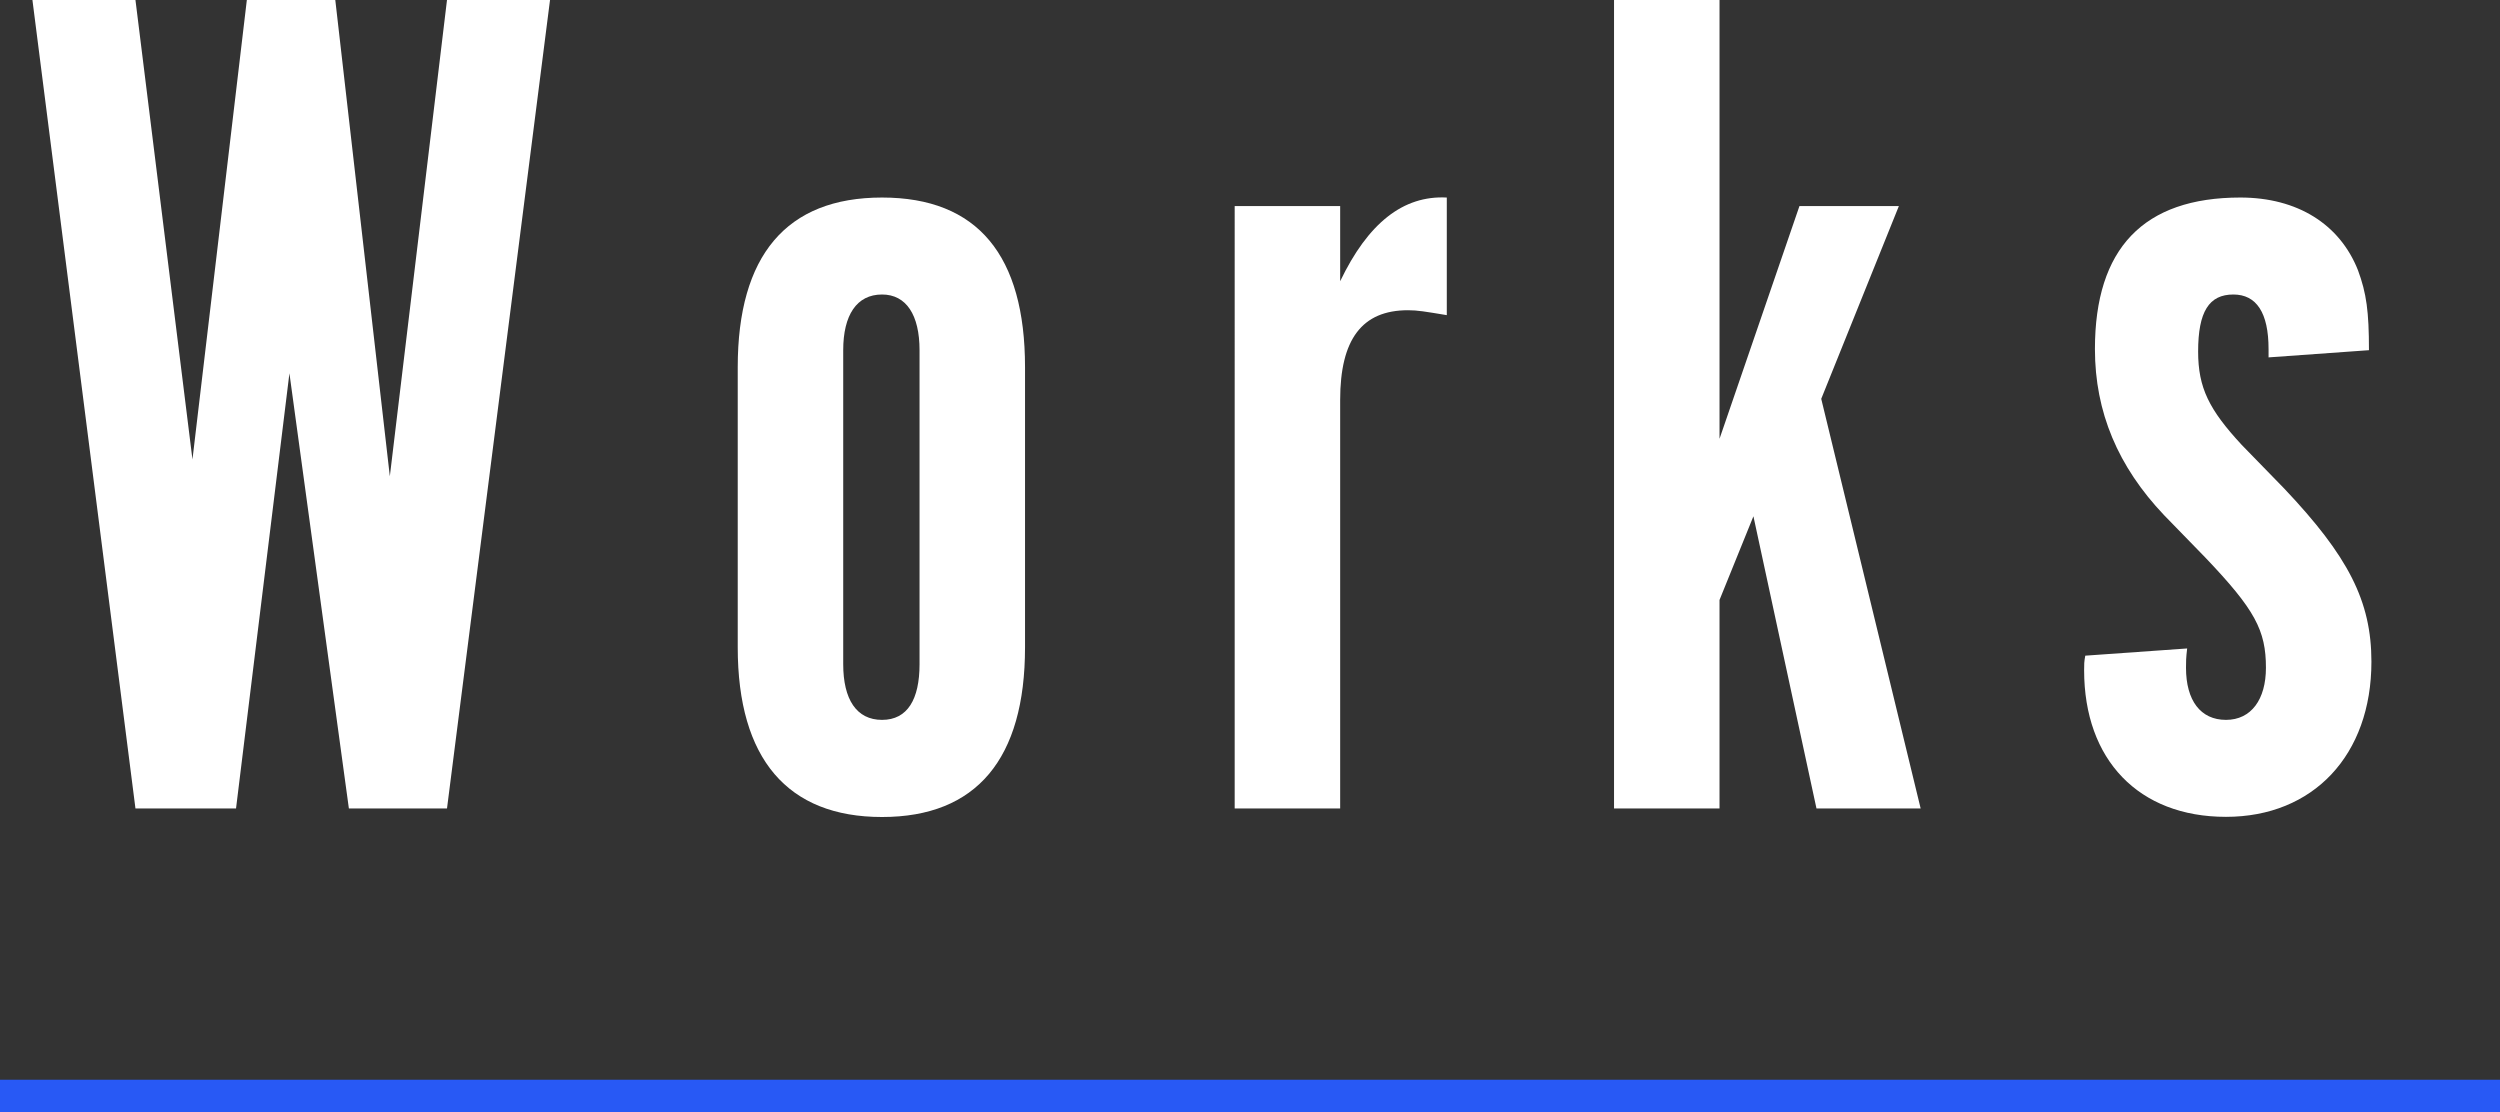 <?xml version="1.0" encoding="UTF-8"?>
<svg id="_レイヤー_2" data-name="レイヤー 2" xmlns="http://www.w3.org/2000/svg" viewBox="0 0 152.63 67.92">
  <rect x="0" y="0" width="152.63" height="67.92" fill="#333333" stroke="none"/>
  <defs>
    <style>
      .cls-1 {
        fill: #fff;
      }

      .cls-2 {
        fill: none;
        stroke: #2859f5;
        stroke-miterlimit: 10;
        stroke-width: 2px;
      }
    </style>
  </defs>
  <g id="_文字" data-name="文字">
    <g>
      <path class="cls-1" d="M1.98,0h6.29l3.48,28.05L15.07,0h5.4l3.33,29.08L27.29,0h6.29l-6.29,49.36h-5.99l-3.63-26.57-3.26,26.57h-6.14L1.98,0Z"/>
      <path class="cls-1" d="M62.58,39.52c0,6.81-2.96,10.36-8.73,10.36s-8.81-3.55-8.81-10.36v-17.1c0-6.81,2.96-10.36,8.81-10.36s8.73,3.55,8.73,10.36v17.1ZM51.48,40.55c0,2.15.81,3.4,2.37,3.4s2.29-1.26,2.29-3.4v-19.17c0-2.15-.81-3.4-2.29-3.4-1.55,0-2.37,1.26-2.37,3.4v19.17Z"/>
      <path class="cls-1" d="M81.82,12.58v4.59c1.7-3.55,3.85-5.25,6.51-5.11v7.18c-1.33-.22-1.78-.3-2.37-.3-2.81,0-4.14,1.78-4.14,5.48v24.94h-6.44V12.58h6.44Z"/>
      <path class="cls-1" d="M117.27,49.36h-6.37l-3.85-17.84-2.07,5.11v12.73h-6.44V0h6.44v26.79l4.88-14.21h6.07l-4.74,11.77,6.07,25.01Z"/>
      <path class="cls-1" d="M138.5,21.83v-.52c0-2.22-.74-3.33-2.15-3.33-1.48,0-2.15,1.04-2.15,3.48,0,2.22.67,3.55,2.66,5.7l2.59,2.66c3.92,4.14,5.33,6.88,5.33,10.58,0,5.7-3.55,9.47-8.88,9.47s-8.66-3.48-8.66-8.95c0-.37,0-.52.07-.89l6.22-.44c-.07.59-.07.81-.07,1.18,0,2,.89,3.18,2.44,3.18s2.44-1.26,2.44-3.18c0-2.29-.67-3.55-3.7-6.73l-2.52-2.59c-2.81-2.96-4.22-6.29-4.22-10.14,0-6.14,2.96-9.25,8.88-9.25,3.48,0,6.07,1.63,7.18,4.44.52,1.41.67,2.52.67,4.88l-6.14.44Z"/>
    </g>
    <line class="cls-2" y1="66.92" x2="152.63" y2="66.92"/>
  </g>
</svg>